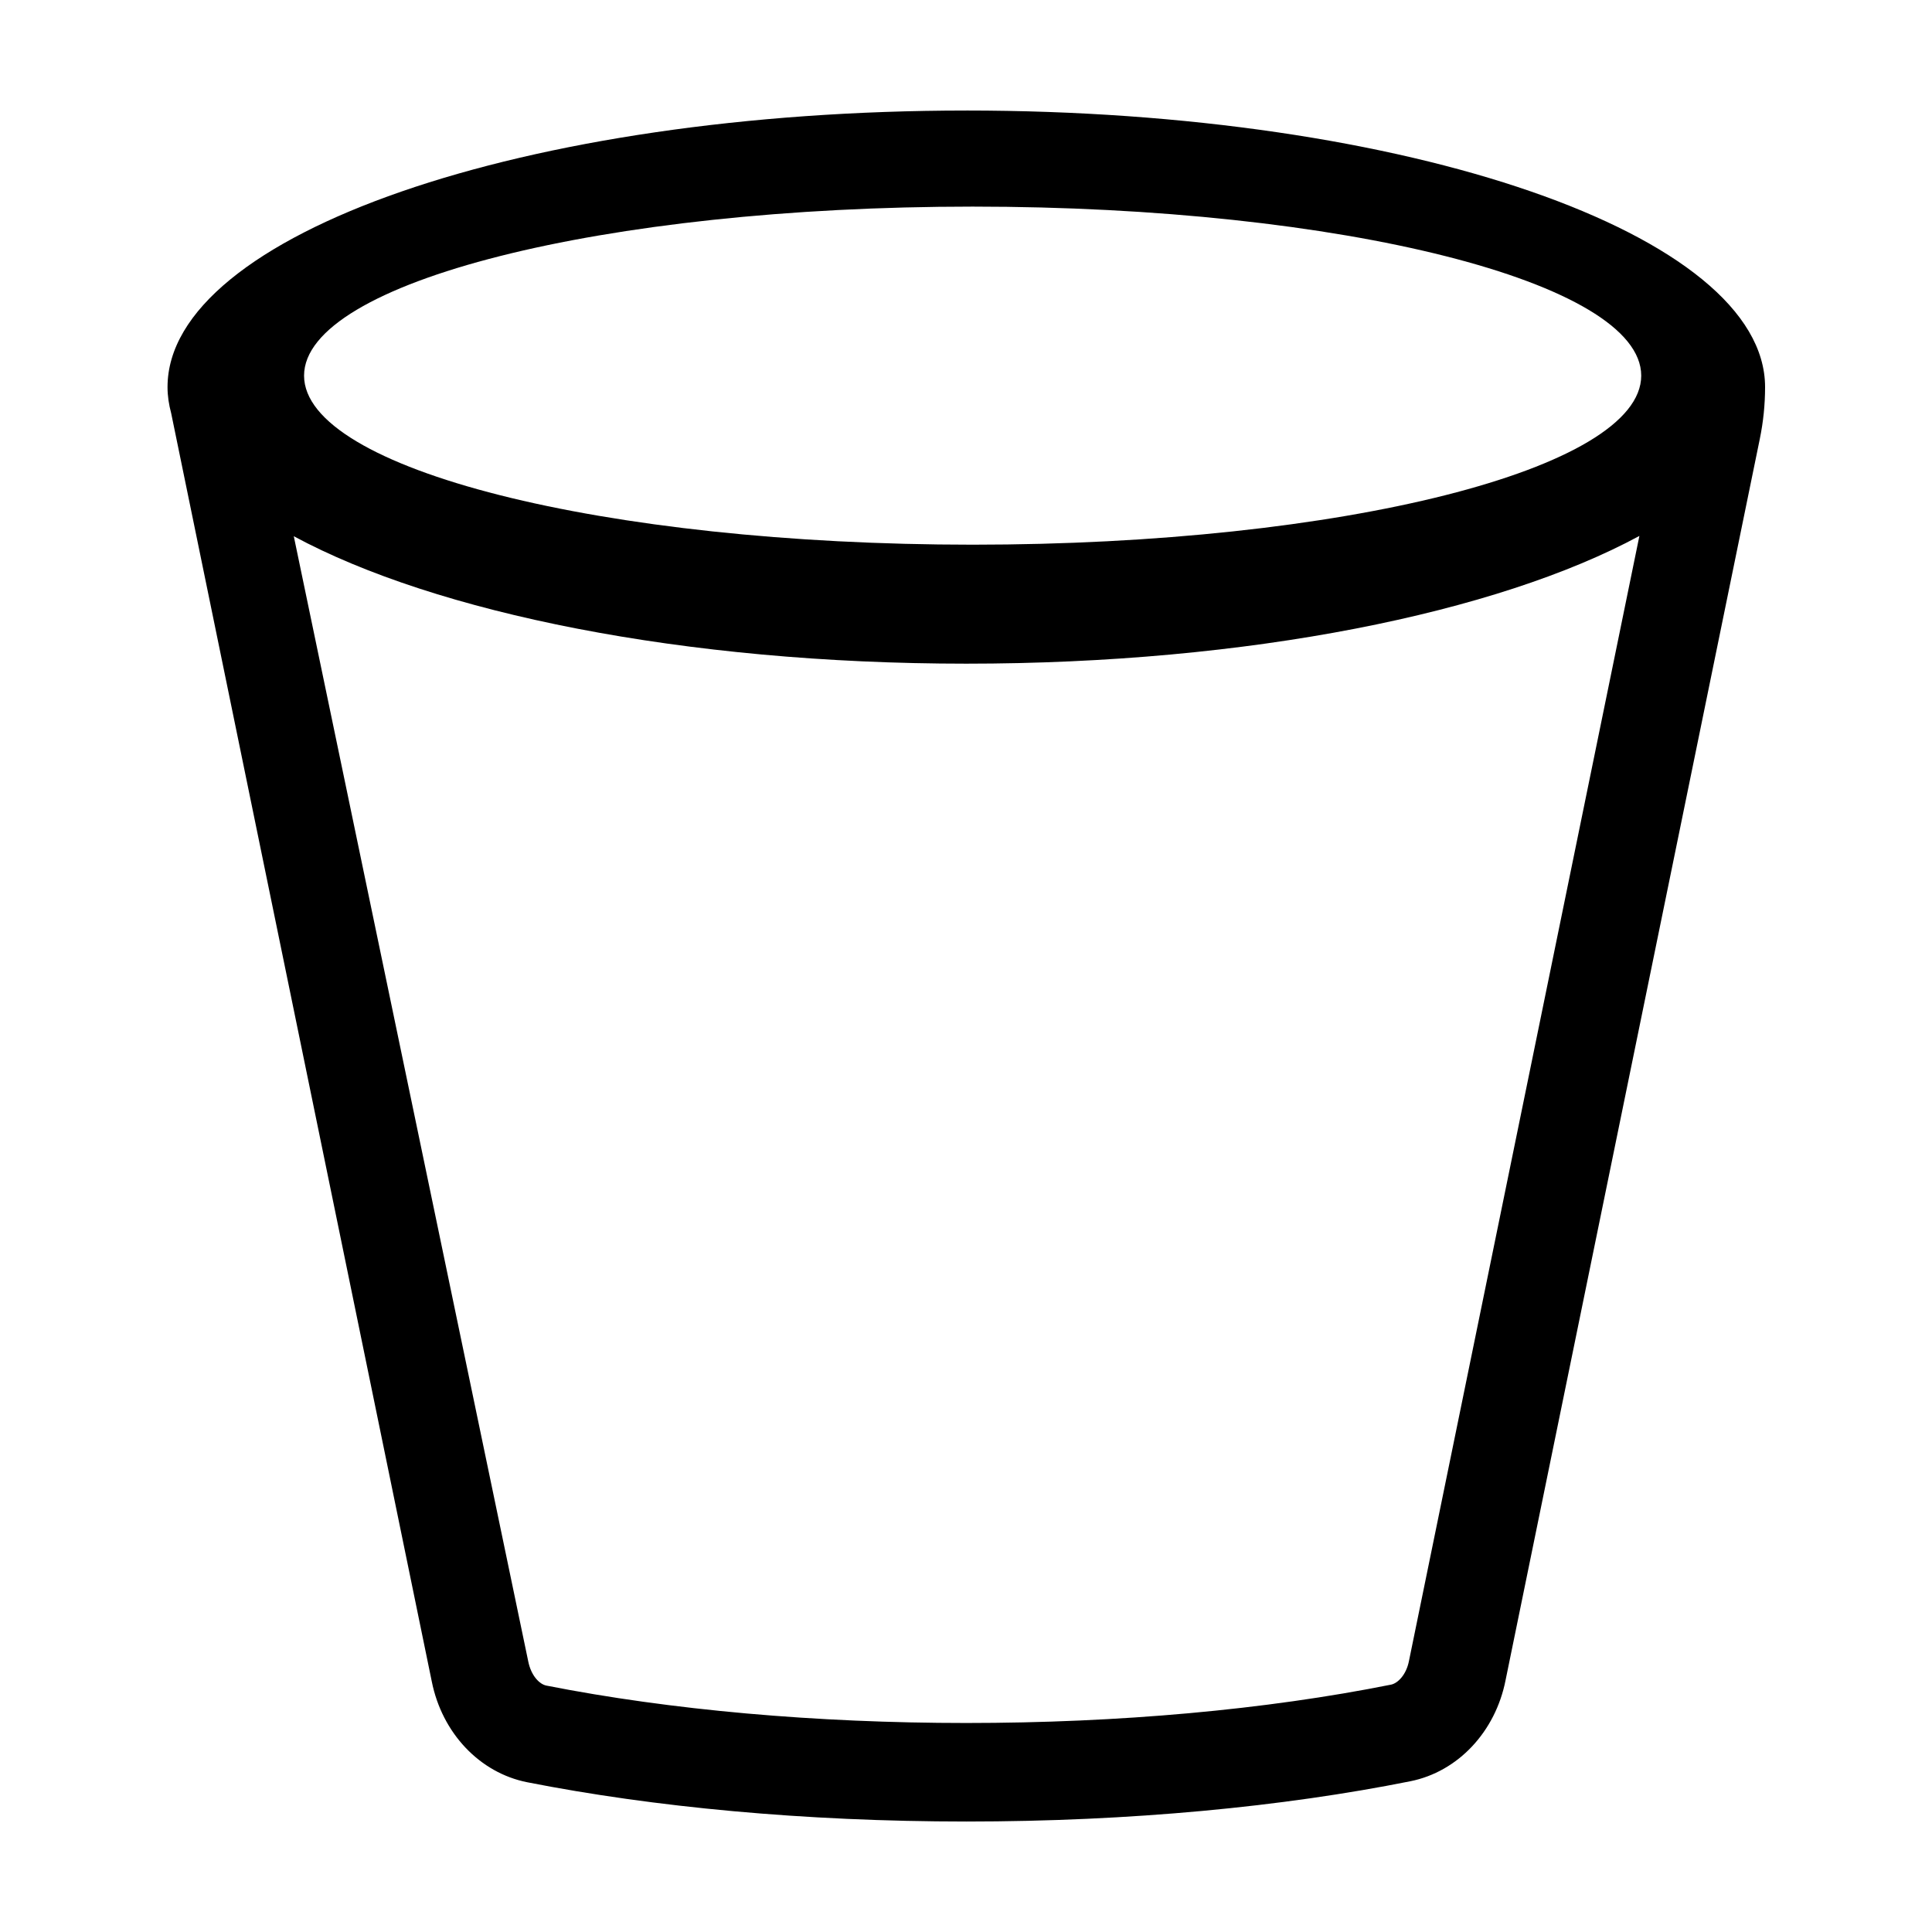 <?xml version="1.0" encoding="UTF-8"?>
<!-- Uploaded to: ICON Repo, www.iconrepo.com, Generator: ICON Repo Mixer Tools -->
<svg fill="#000000" width="800px" height="800px" version="1.1" viewBox="144 144 512 512" xmlns="http://www.w3.org/2000/svg">
 <path d="m578.94 243.55c0 24.742-79.324 44.797-177.18 44.797s-177.18-20.055-177.18-44.797 79.328-44.797 177.18-44.797 177.18 20.055 177.18 44.797m-66.324 346.9c-33.195 6.644-72.105 10.16-112.54 10.16-39.891 0-78.375-3.43-111.29-9.914-1.82-0.363-4.039-2.606-4.801-6.43l-62.129-298.16c37.641 20.309 103.37 33.773 178.22 33.773 74.957 0 140.76-13.5 178.38-33.852l-61.074 298.18c-0.711 3.613-2.934 5.879-4.766 6.246m-112.54-417.16c-116.91 0-211.68 32.812-211.68 73.297 0 2.332 0.352 4.641 0.965 6.914l69.062 336.1c2.727 13.672 12.691 24.223 25.316 26.715 33.383 6.57 73.363 10.402 116.34 10.402 43.543 0 84.016-3.93 117.66-10.668 12.629-2.527 22.574-13.121 25.258-26.816l67.375-328.95c0.926-4.512 1.391-9.102 1.391-13.699 0-40.484-94.77-73.297-211.68-73.297" fill-rule="evenodd"/>
</svg>